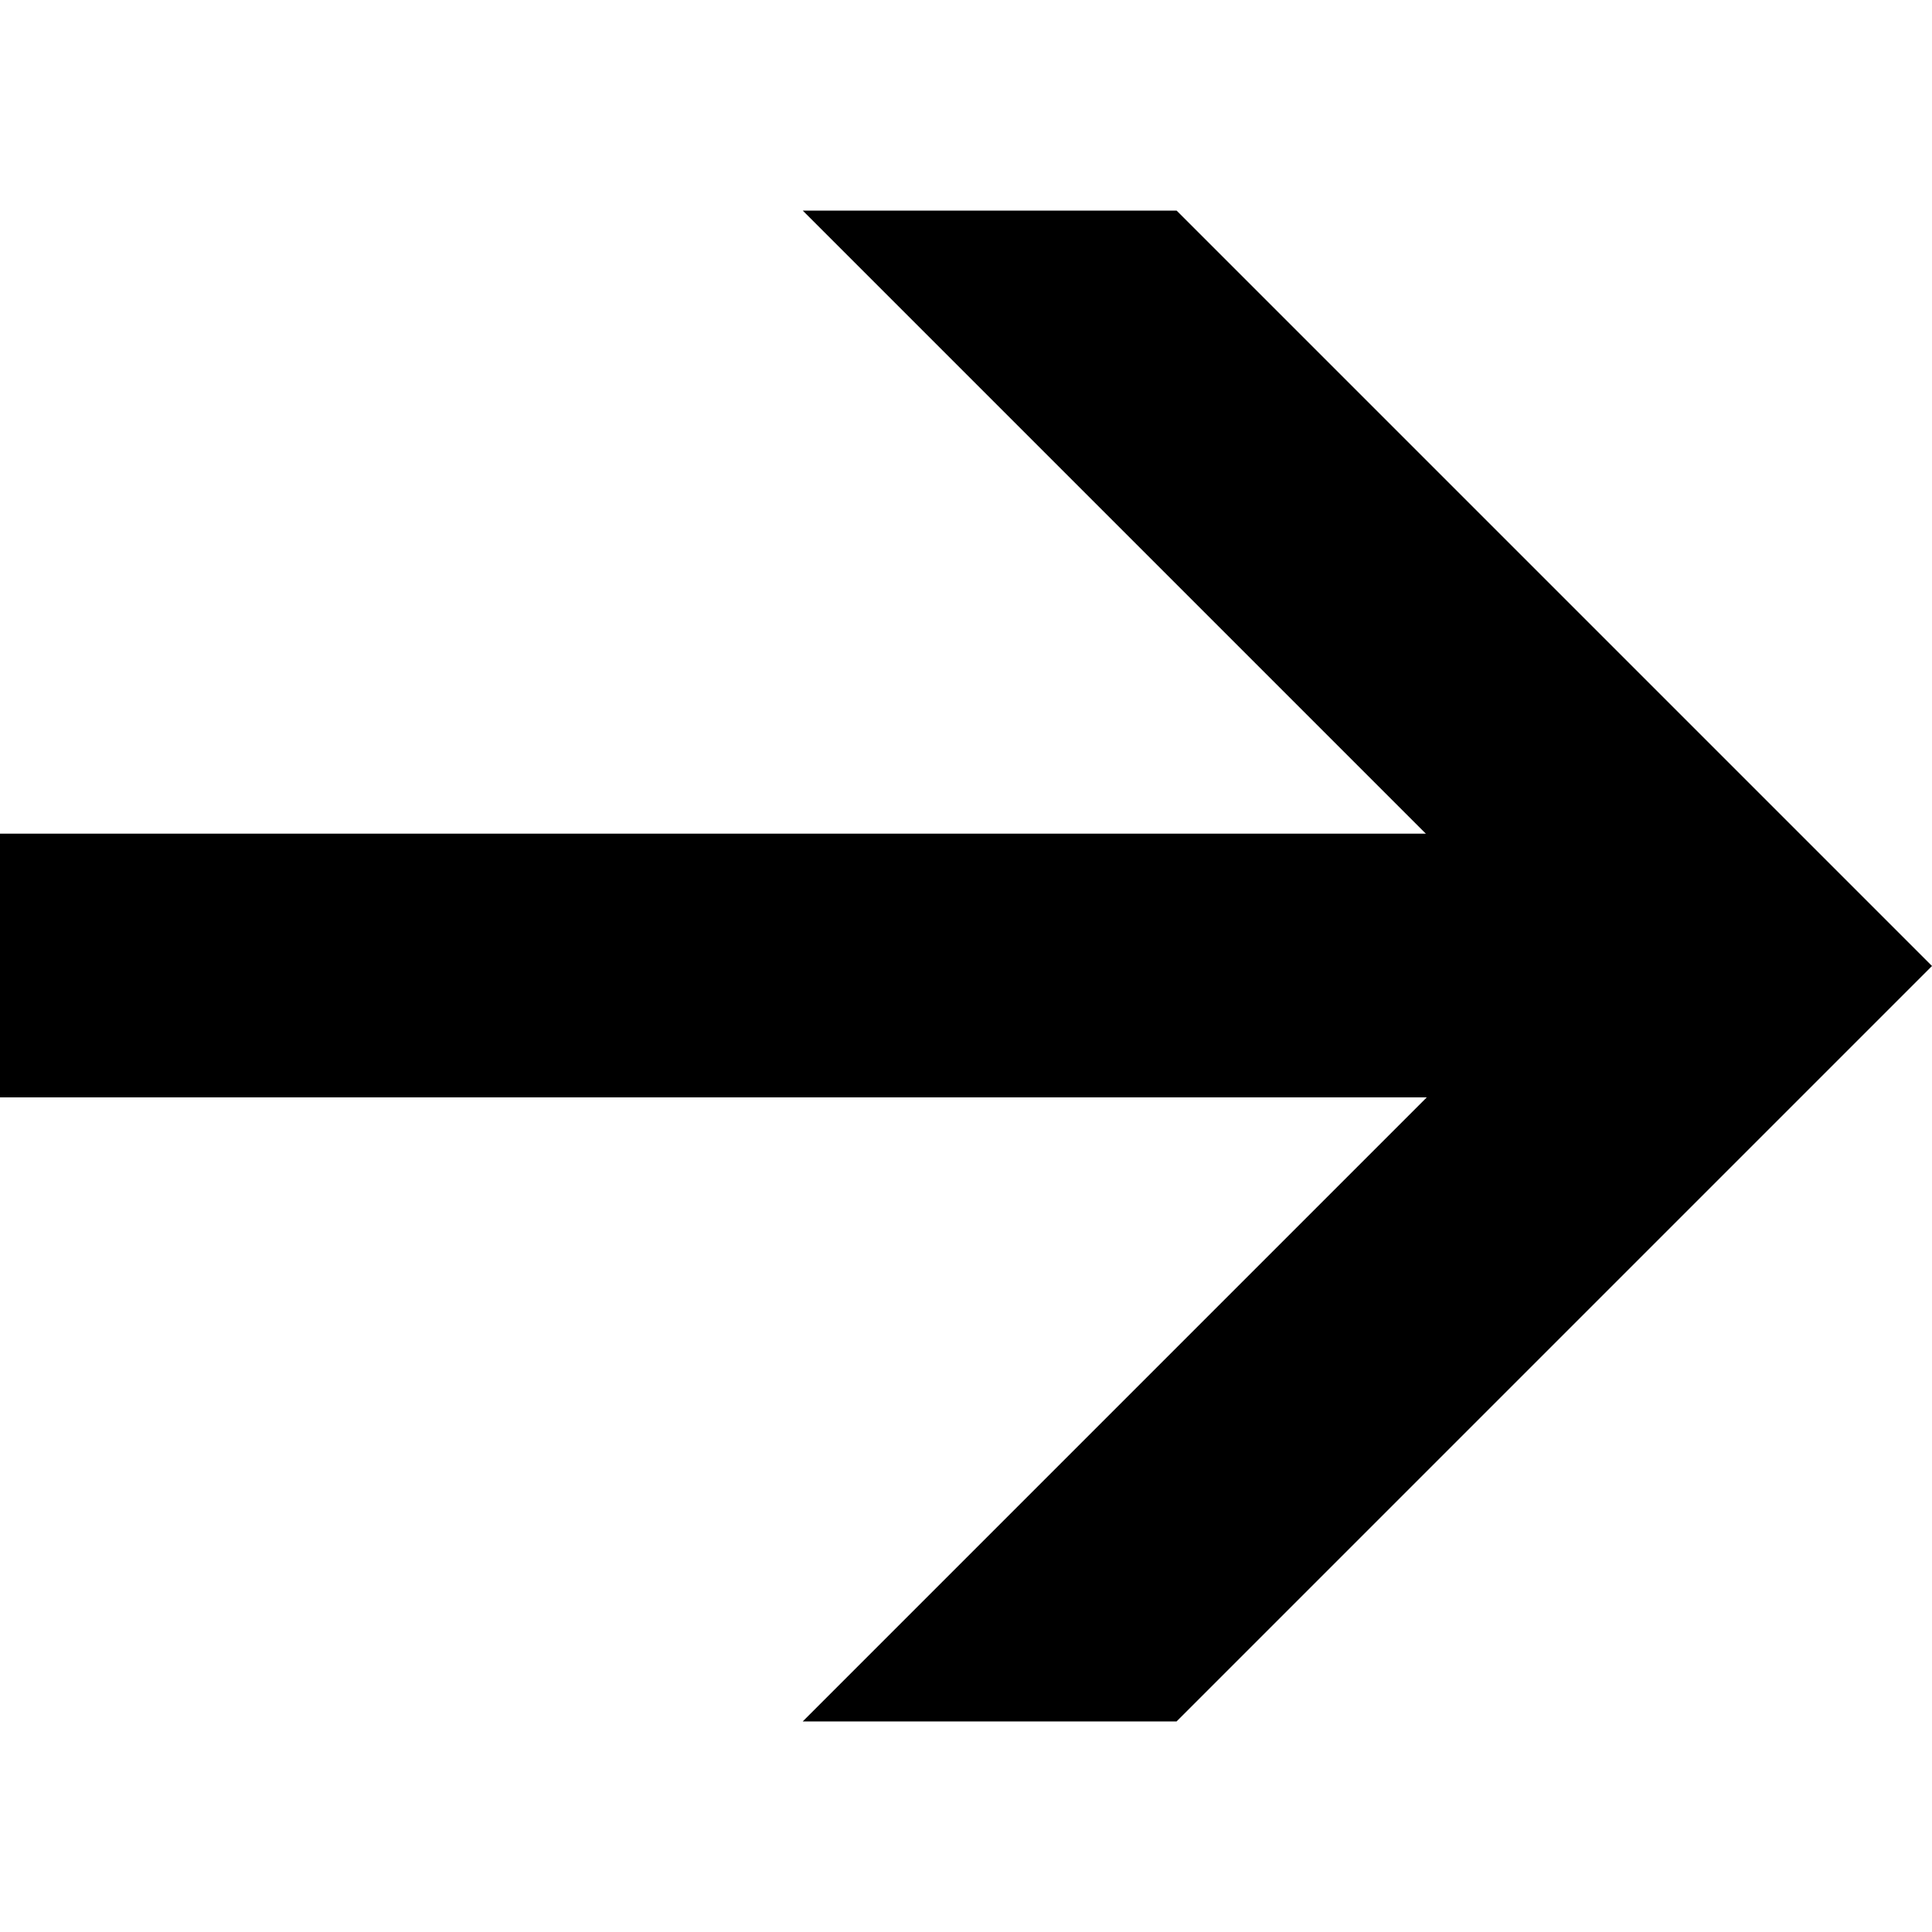 <?xml version="1.0" encoding="utf-8"?>
<!-- Generator: Adobe Illustrator 27.7.0, SVG Export Plug-In . SVG Version: 6.00 Build 0)  -->
<svg version="1.1" id="レイヤー_1" xmlns="http://www.w3.org/2000/svg" xmlns:xlink="http://www.w3.org/1999/xlink" x="0px"
	 y="0px" viewBox="0 0 200 200" style="enable-background:new 0 0 200 200;" xml:space="preserve">
<rect y="86.3" width="174.3" height="27.3"/>
<polygon points="121.8,21.8 83.1,21.8 161.3,100 83.1,178.2 121.8,178.2 180.7,119.3 200,100 180.7,80.7 "/>
</svg>

